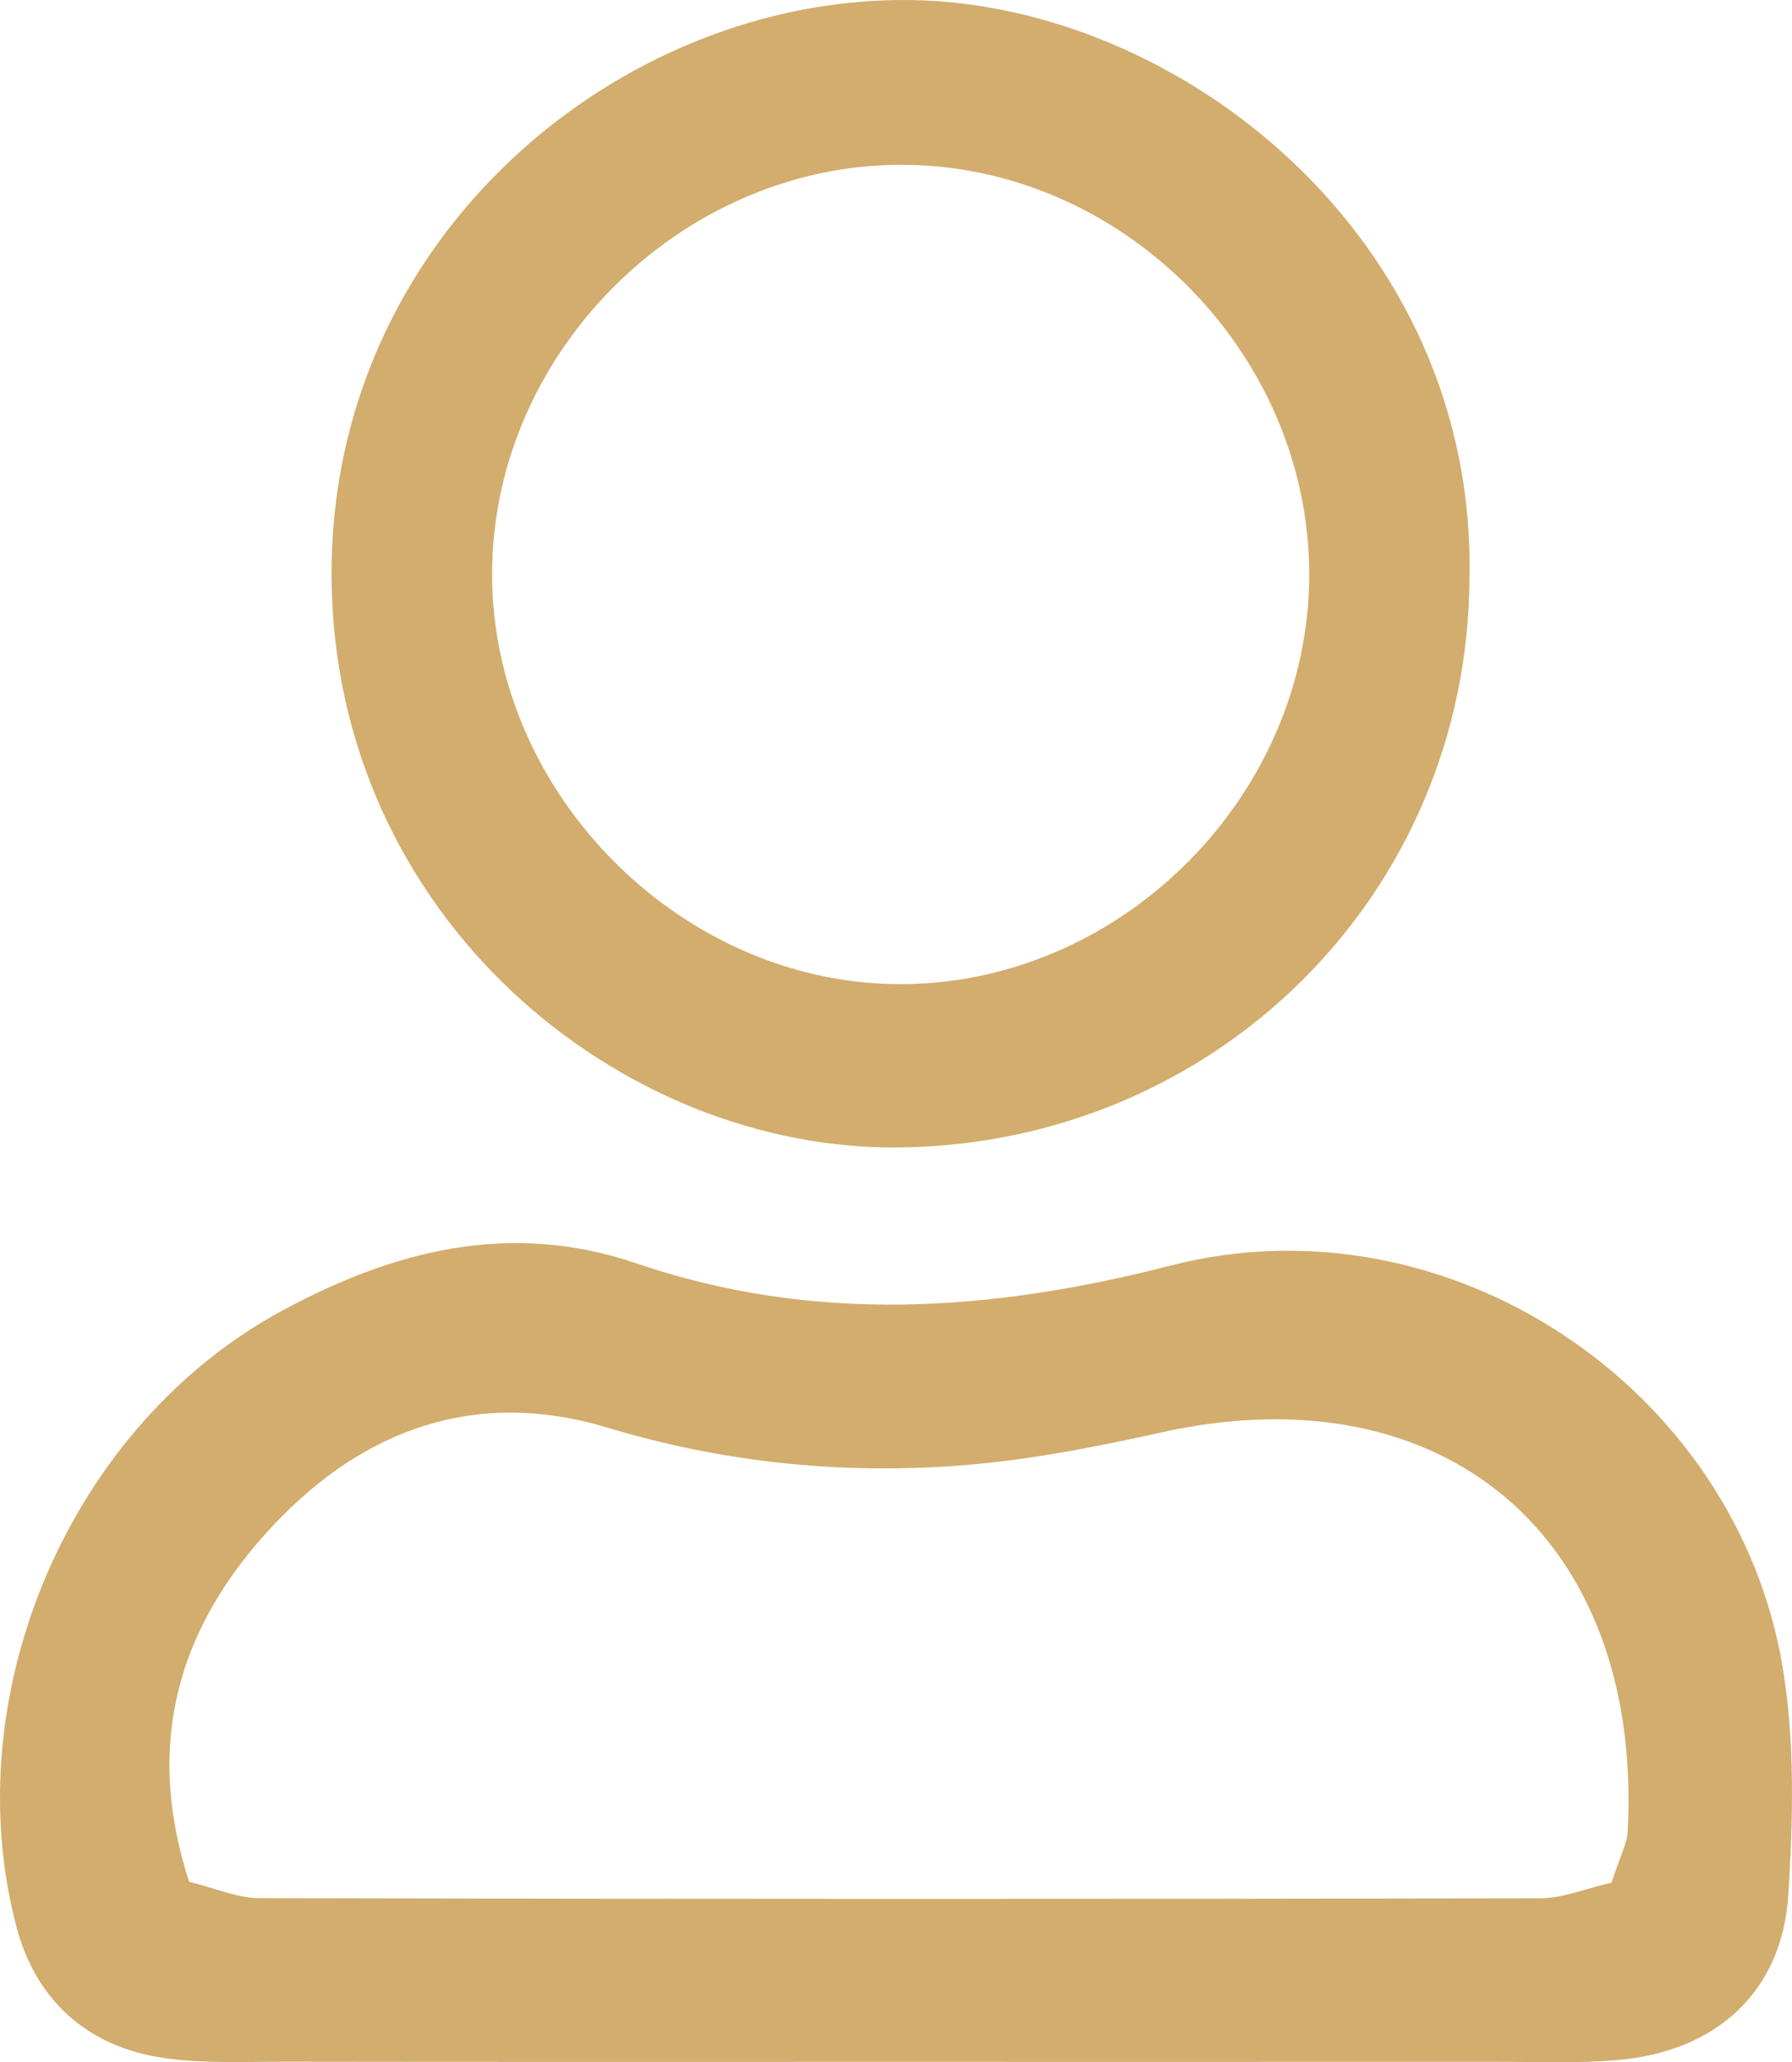 <!-- Generator: Adobe Illustrator 25.0.0, SVG Export Plug-In  -->
<svg version="1.1" xmlns="http://www.w3.org/2000/svg" xmlns:xlink="http://www.w3.org/1999/xlink" x="0px" y="0px"
	 width="80.817px" height="92.983px" viewBox="0 0 80.817 92.983"
	 style="overflow:visible;enable-background:new 0 0 80.817 92.983;" xml:space="preserve">
<style type="text/css">
	.st0{fill:#D2AD6E;}
</style>
<defs>
</defs>
<g>
	<path class="st0" d="M40.541,92.966c-9.22,0-18.441,0.007-27.661-0.007c-1.843-0.003-3.712,0.095-5.522-0.173
		c-3.451-0.51-5.76-2.626-6.628-5.952c-2.74-10.497,2.445-22.6,12.034-27.76c4.961-2.669,10.208-4.065,15.937-2.111
		c7.979,2.721,15.945,2.194,24.074,0.103c12.485-3.212,25.527,5.454,27.626,18.138c0.553,3.341,0.465,6.842,0.248,10.243
		c-0.278,4.353-3.234,7.054-7.708,7.438c-1.832,0.157-3.686,0.077-5.529,0.078C58.455,92.97,49.498,92.967,40.541,92.966z
		 M72.68,84.885c0.419-1.286,0.699-1.778,0.726-2.283c0.704-13.252-8.255-20.868-21.057-18.011c-3.068,0.685-6.19,1.286-9.317,1.505
		c-5.285,0.37-10.5-0.177-15.631-1.726c-5.892-1.778-10.965,0.035-15.075,4.402c-4.261,4.527-5.84,9.79-3.798,16.073
		c1.177,0.286,2.173,0.737,3.169,0.739c19.262,0.043,38.525,0.044,57.787,0.006C70.485,85.588,71.485,85.16,72.68,84.885z"/>
	<path class="st0" d="M66.272,26.108C66.174,40.366,54.82,51.54,40.628,51.737c-12.679,0.176-25.551-10.394-25.675-25.664
		C14.827,10.701,27.974-0.174,41.053,0.002C53.216,0.166,66.61,10.74,66.272,26.108z M59.044,25.986
		c0.048-9.835-8.1-18.275-17.91-18.549c-10.088-0.282-18.879,8.234-18.94,18.349c-0.062,10.082,8.708,18.778,18.742,18.585
		C50.743,44.183,58.996,35.803,59.044,25.986z"/>
</g>
</svg>